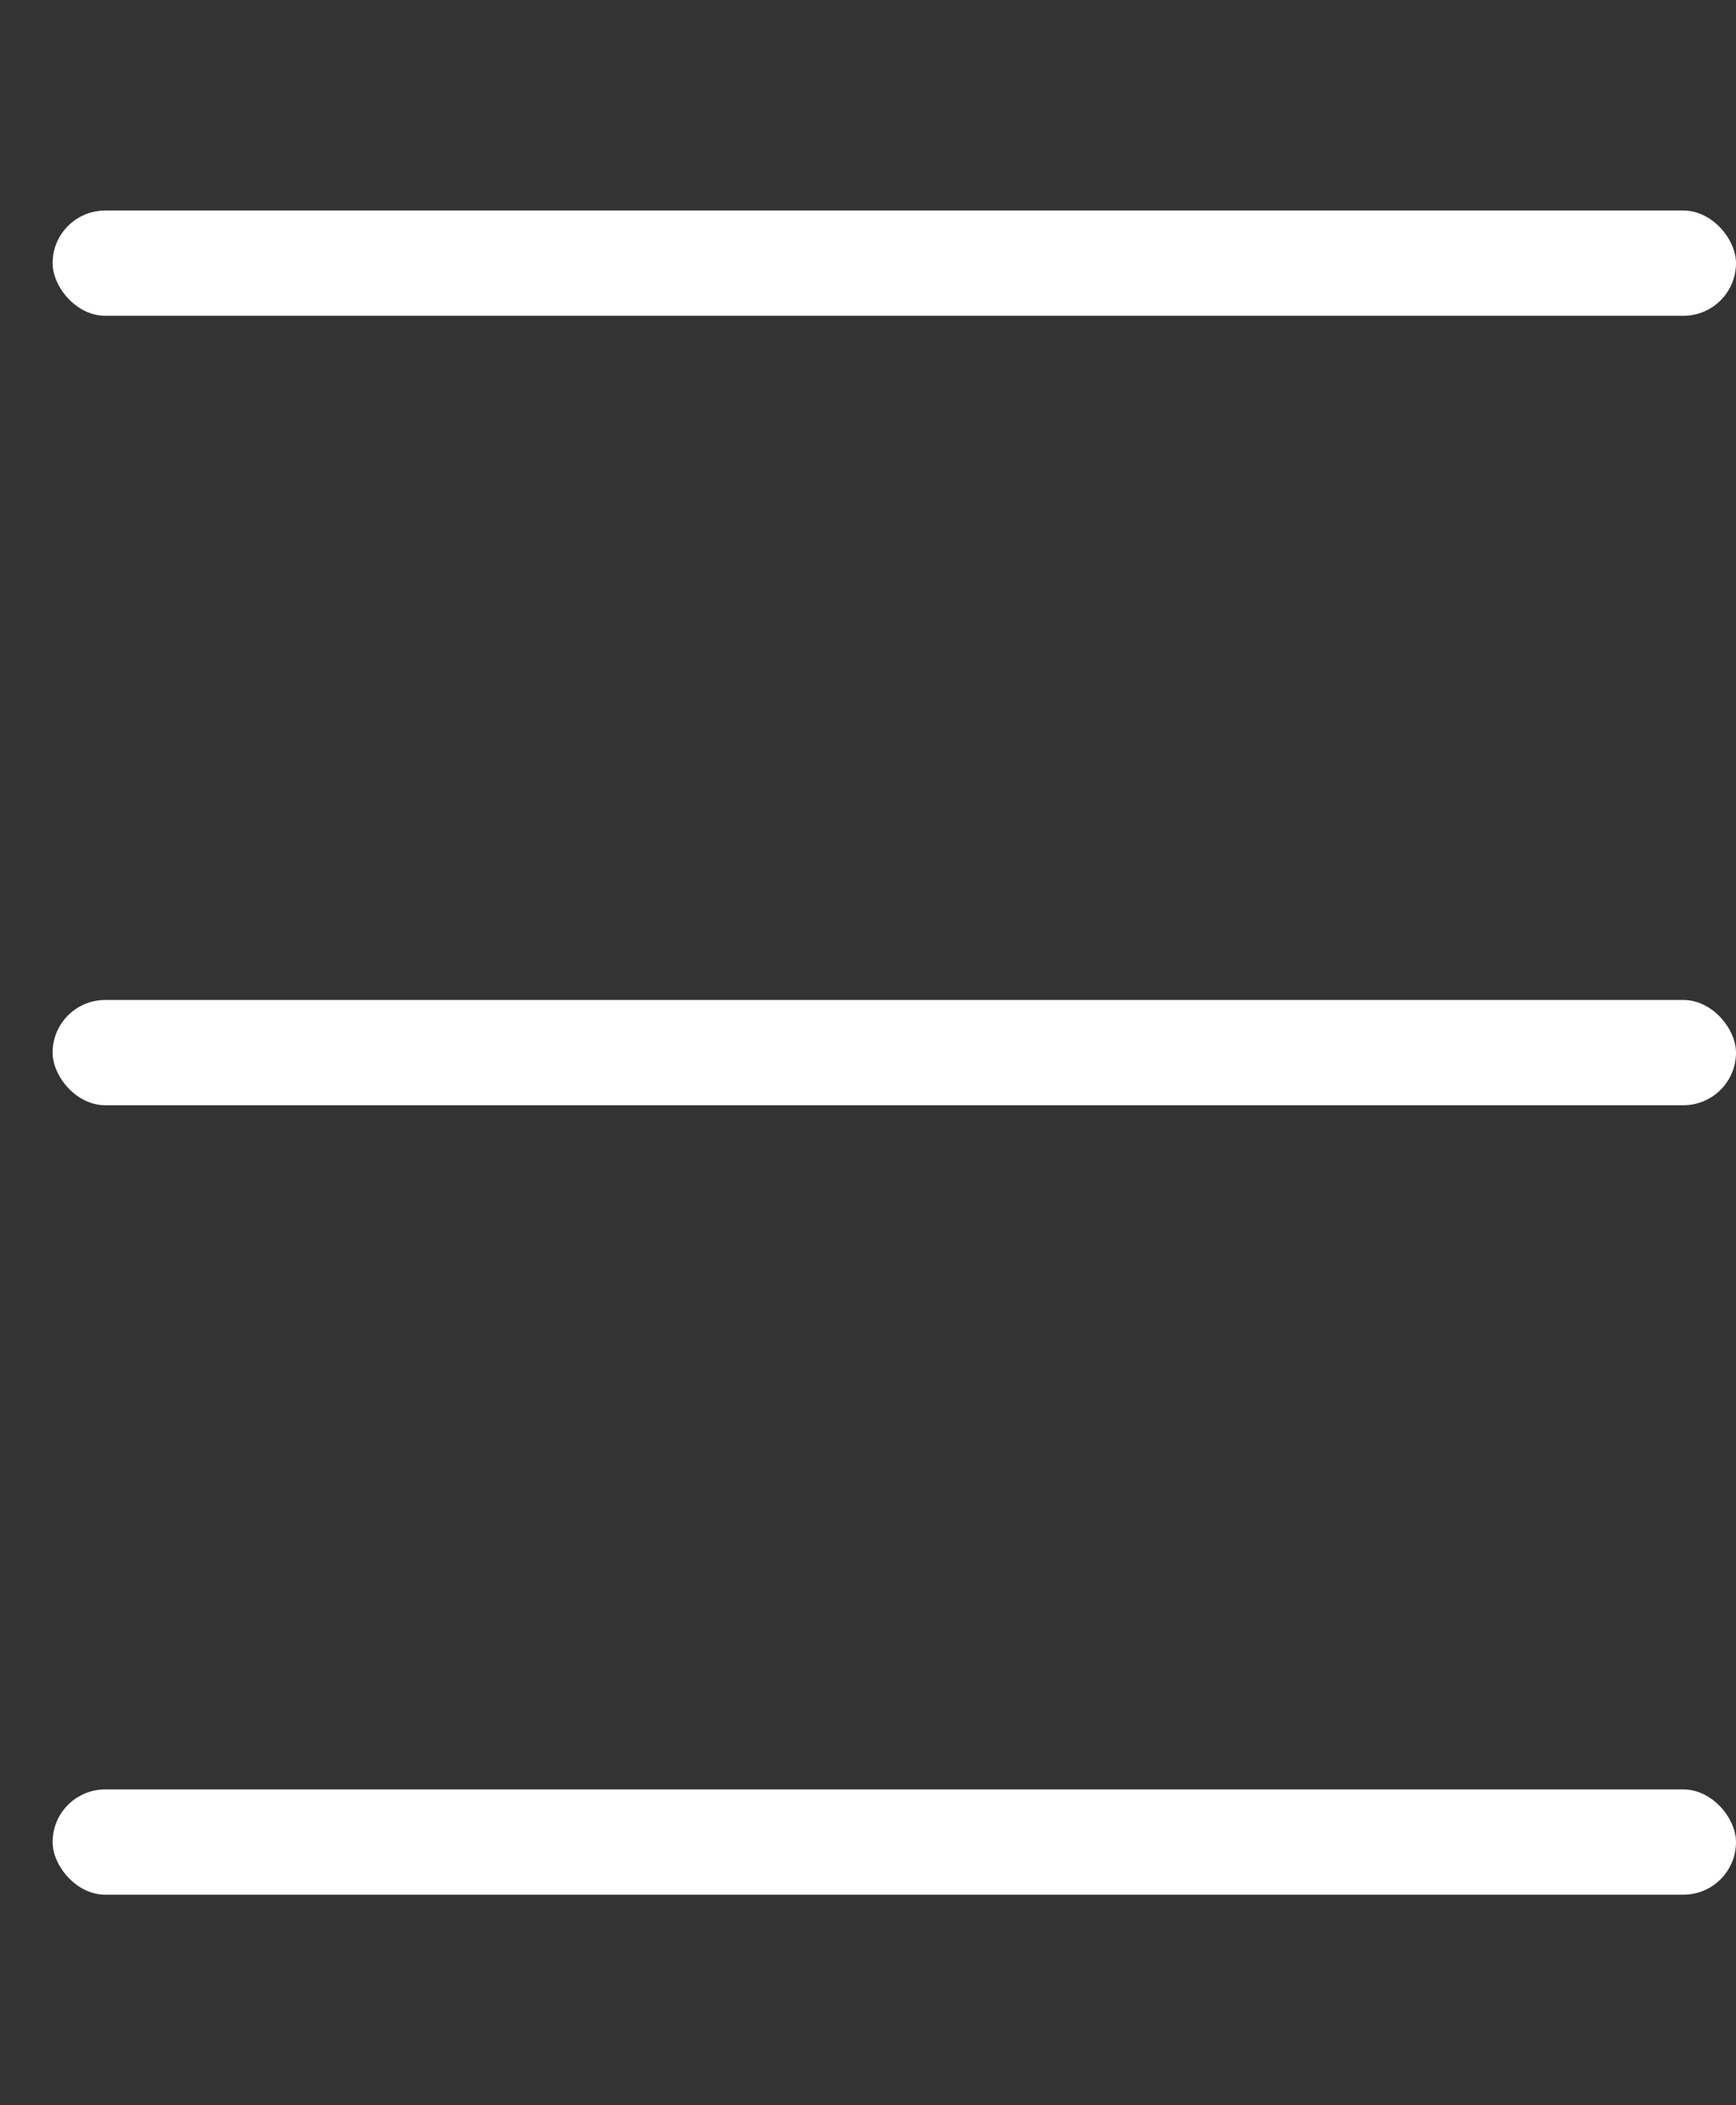 <svg width="33" height="40" viewBox="0 0 33 40" fill="none" xmlns="http://www.w3.org/2000/svg">
<rect x="0" y="0" width="33" height="40" fill="#333333" stroke="none"/>
<rect x="1" y="4" width="32" height="2" rx="1" fill="white"/>
<rect x="1" y="19" width="32" height="2" rx="1" fill="white"/>
<rect x="1" y="34" width="32" height="2" rx="1" fill="white"/>
</svg>
